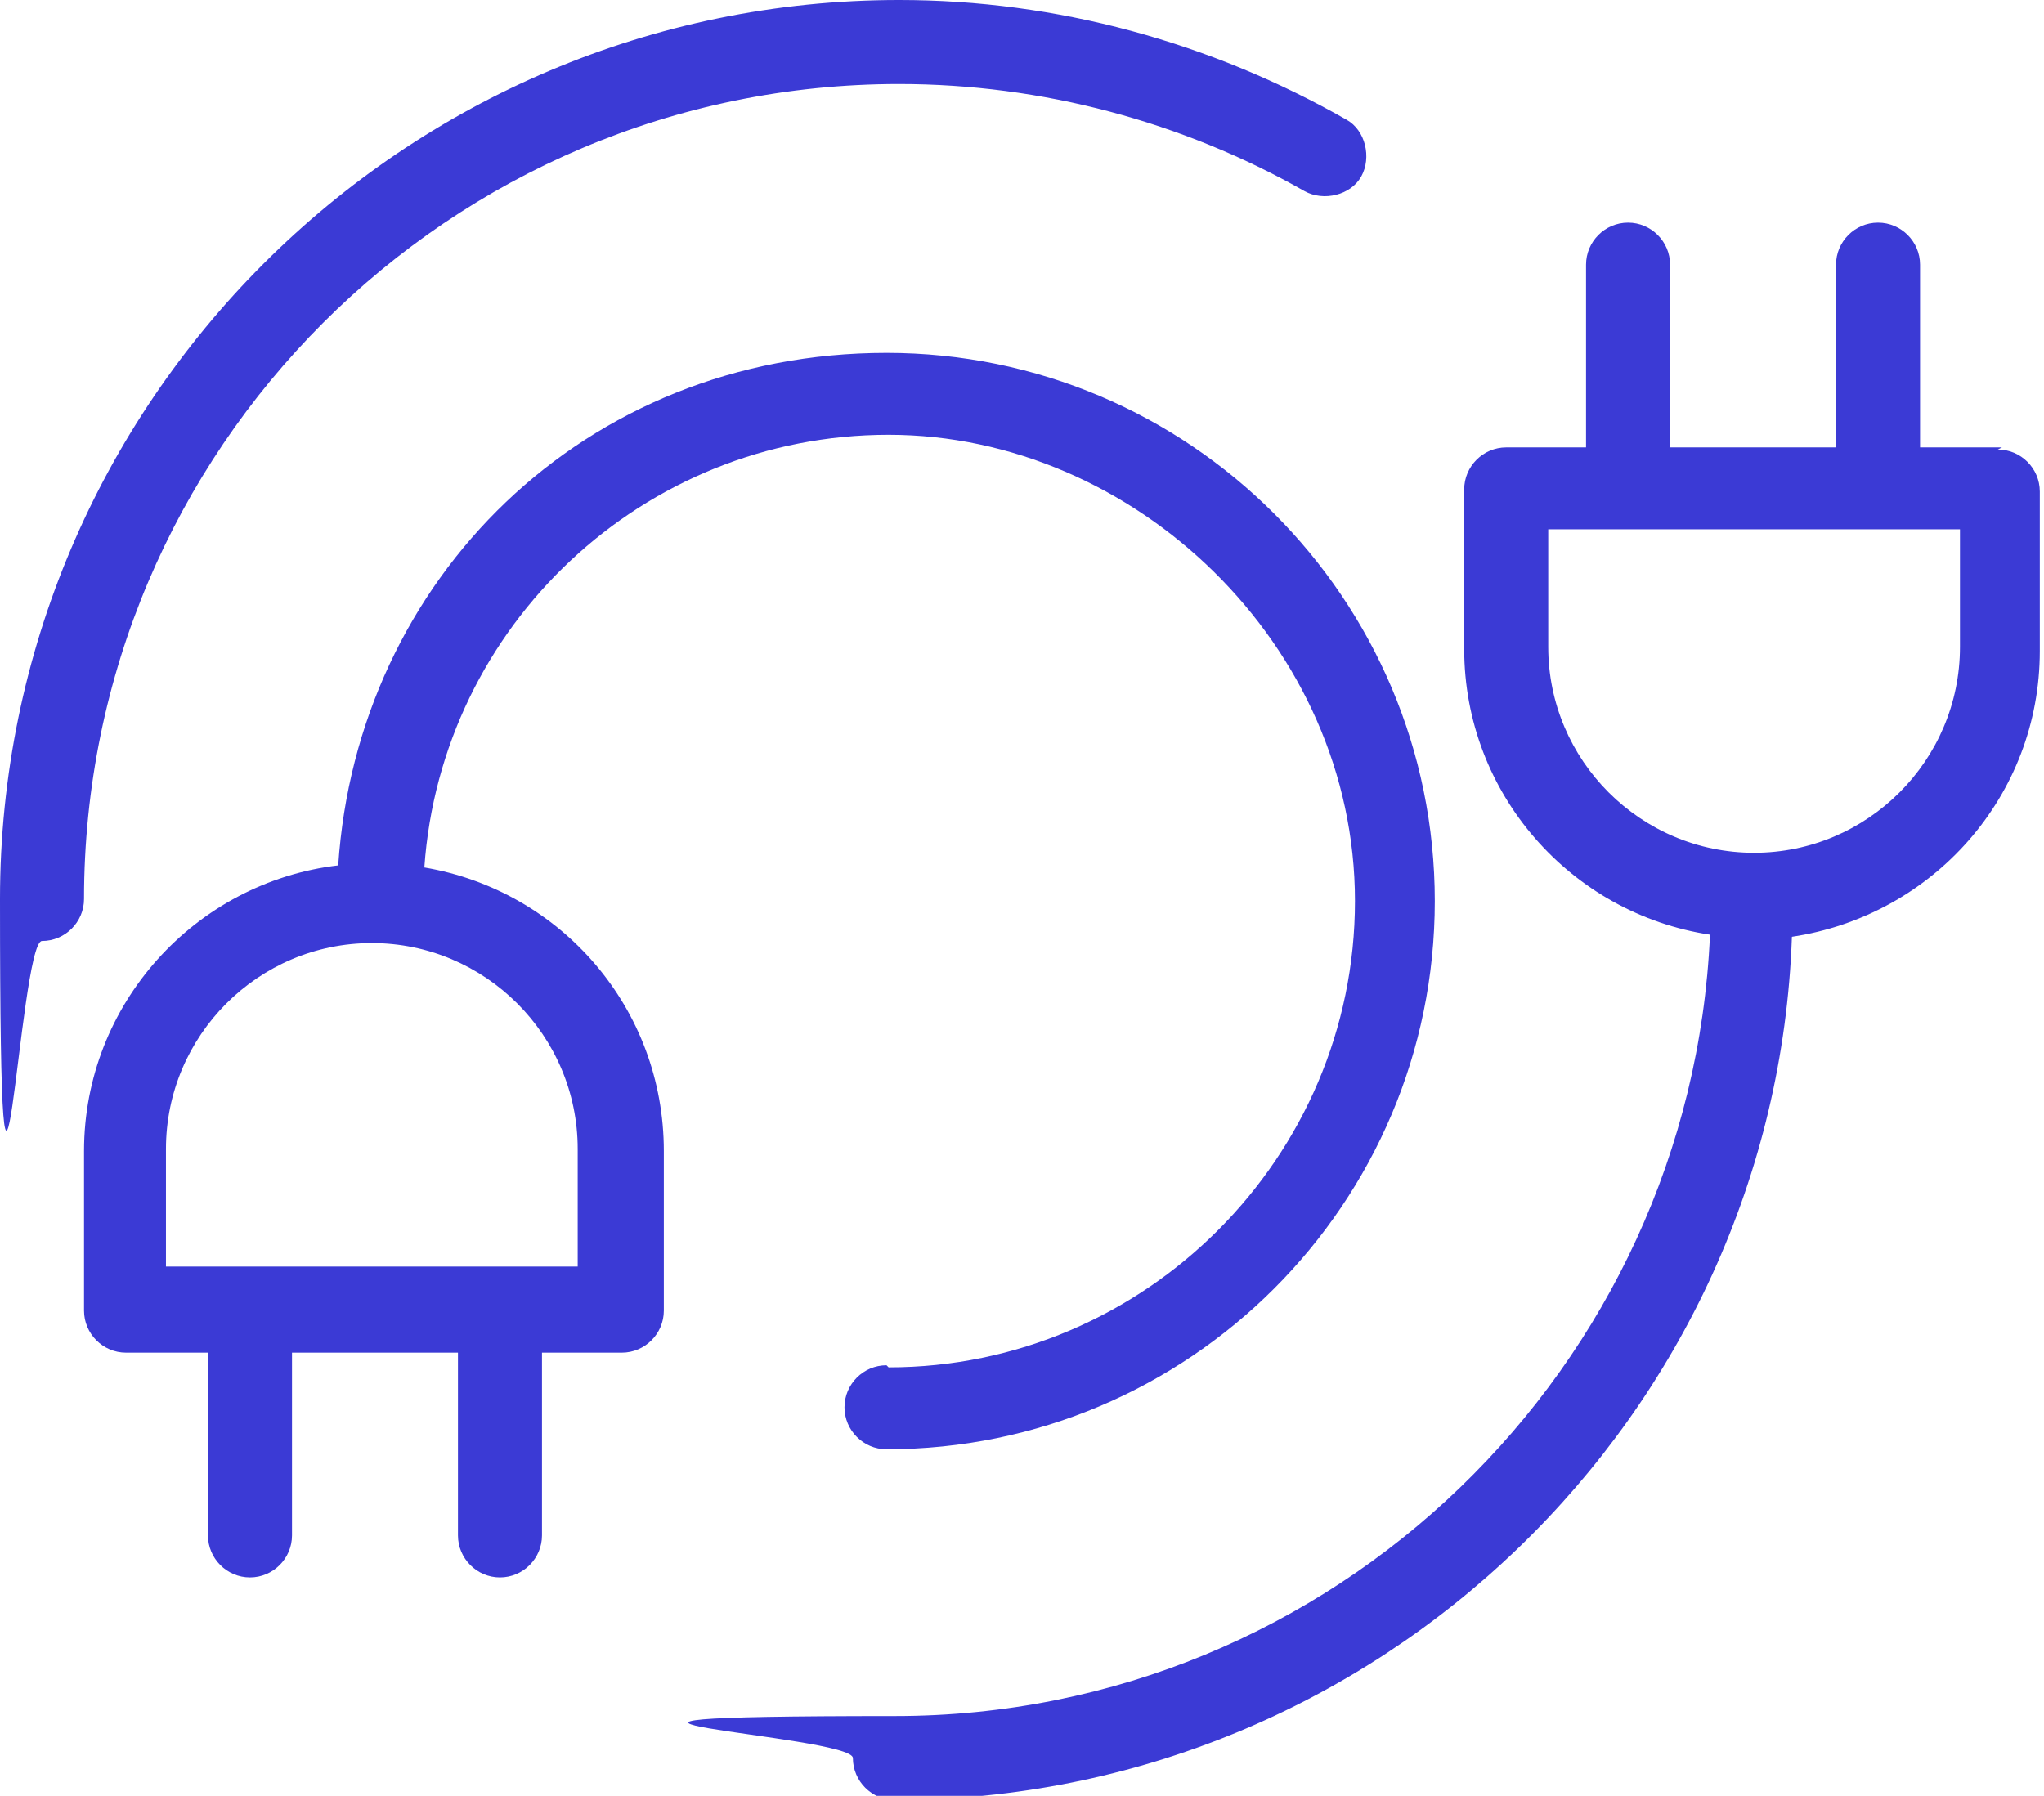 <?xml version="1.0" encoding="UTF-8"?>
<svg id="Layer_1" xmlns="http://www.w3.org/2000/svg" version="1.1" viewBox="0 0 97.3 85.5">
  <!-- Generator: Adobe Illustrator 29.1.0, SVG Export Plug-In . SVG Version: 2.1.0 Build 142)  -->
  <defs>
    <style>
      .st0 {
        fill: #3b3ad5;
      }
    </style>
  </defs>
  <path class="st0" d="M42.8,4c6.8,0,13.5,1.8,19.3,5.1.9.5,2.2.2,2.7-.7.5-.9.2-2.2-.7-2.7C57.6,2,50.3,0,42.8,0,19.2,0,0,19.2,0,42.8s.9,2,2,2,2-.9,2-2C4,21.4,21.4,4,42.8,4Z"/>
  <path class="st0" d="M95.3,21.3h-3.9v-8.7c0-1.1-.9-2-2-2s-2,.9-2,2v8.7h-7.9v-8.7c0-1.1-.9-2-2-2s-2,.9-2,2v8.7h-3.8c-1.1,0-2,.9-2,2v7.6c0,6.9,5.1,12.6,11.7,13.6-.9,20.6-17.9,37.2-38.8,37.2s-2,.9-2,2,.9,2,2,2c23,0,41.9-18.3,42.7-41.1,6.7-1,11.8-6.7,11.8-13.6v-7.6c0-1.1-.9-2-2-2ZM93.3,30.8c0,5.4-4.4,9.8-9.8,9.8s-9.8-4.4-9.8-9.8v-5.6h19.6v5.6Z"/>
  <path class="st0" d="M42.2,65c-1.1,0-2,.9-2,2s.9,2,2,2c14.4,0,26.1-11.7,26.1-26.1s-11.7-26.1-26.1-26.1-25.2,10.8-26.1,24.4c-6.8.8-12.1,6.6-12.1,13.6v7.6c0,1.1.9,2,2,2h3.9v8.7c0,1.1.9,2,2,2s2-.9,2-2v-8.7h7.9v8.7c0,1.1.9,2,2,2s2-.9,2-2v-8.7h3.8c1.1,0,2-.9,2-2v-7.6c0-6.8-4.9-12.4-11.4-13.5.8-11.5,10.4-20.6,22.1-20.6s22.2,10,22.2,22.2-10,22.2-22.2,22.2ZM27.5,54.7v5.6H7.9v-5.6c0-5.4,4.4-9.8,9.8-9.8s9.8,4.4,9.8,9.8Z"/>
</svg>